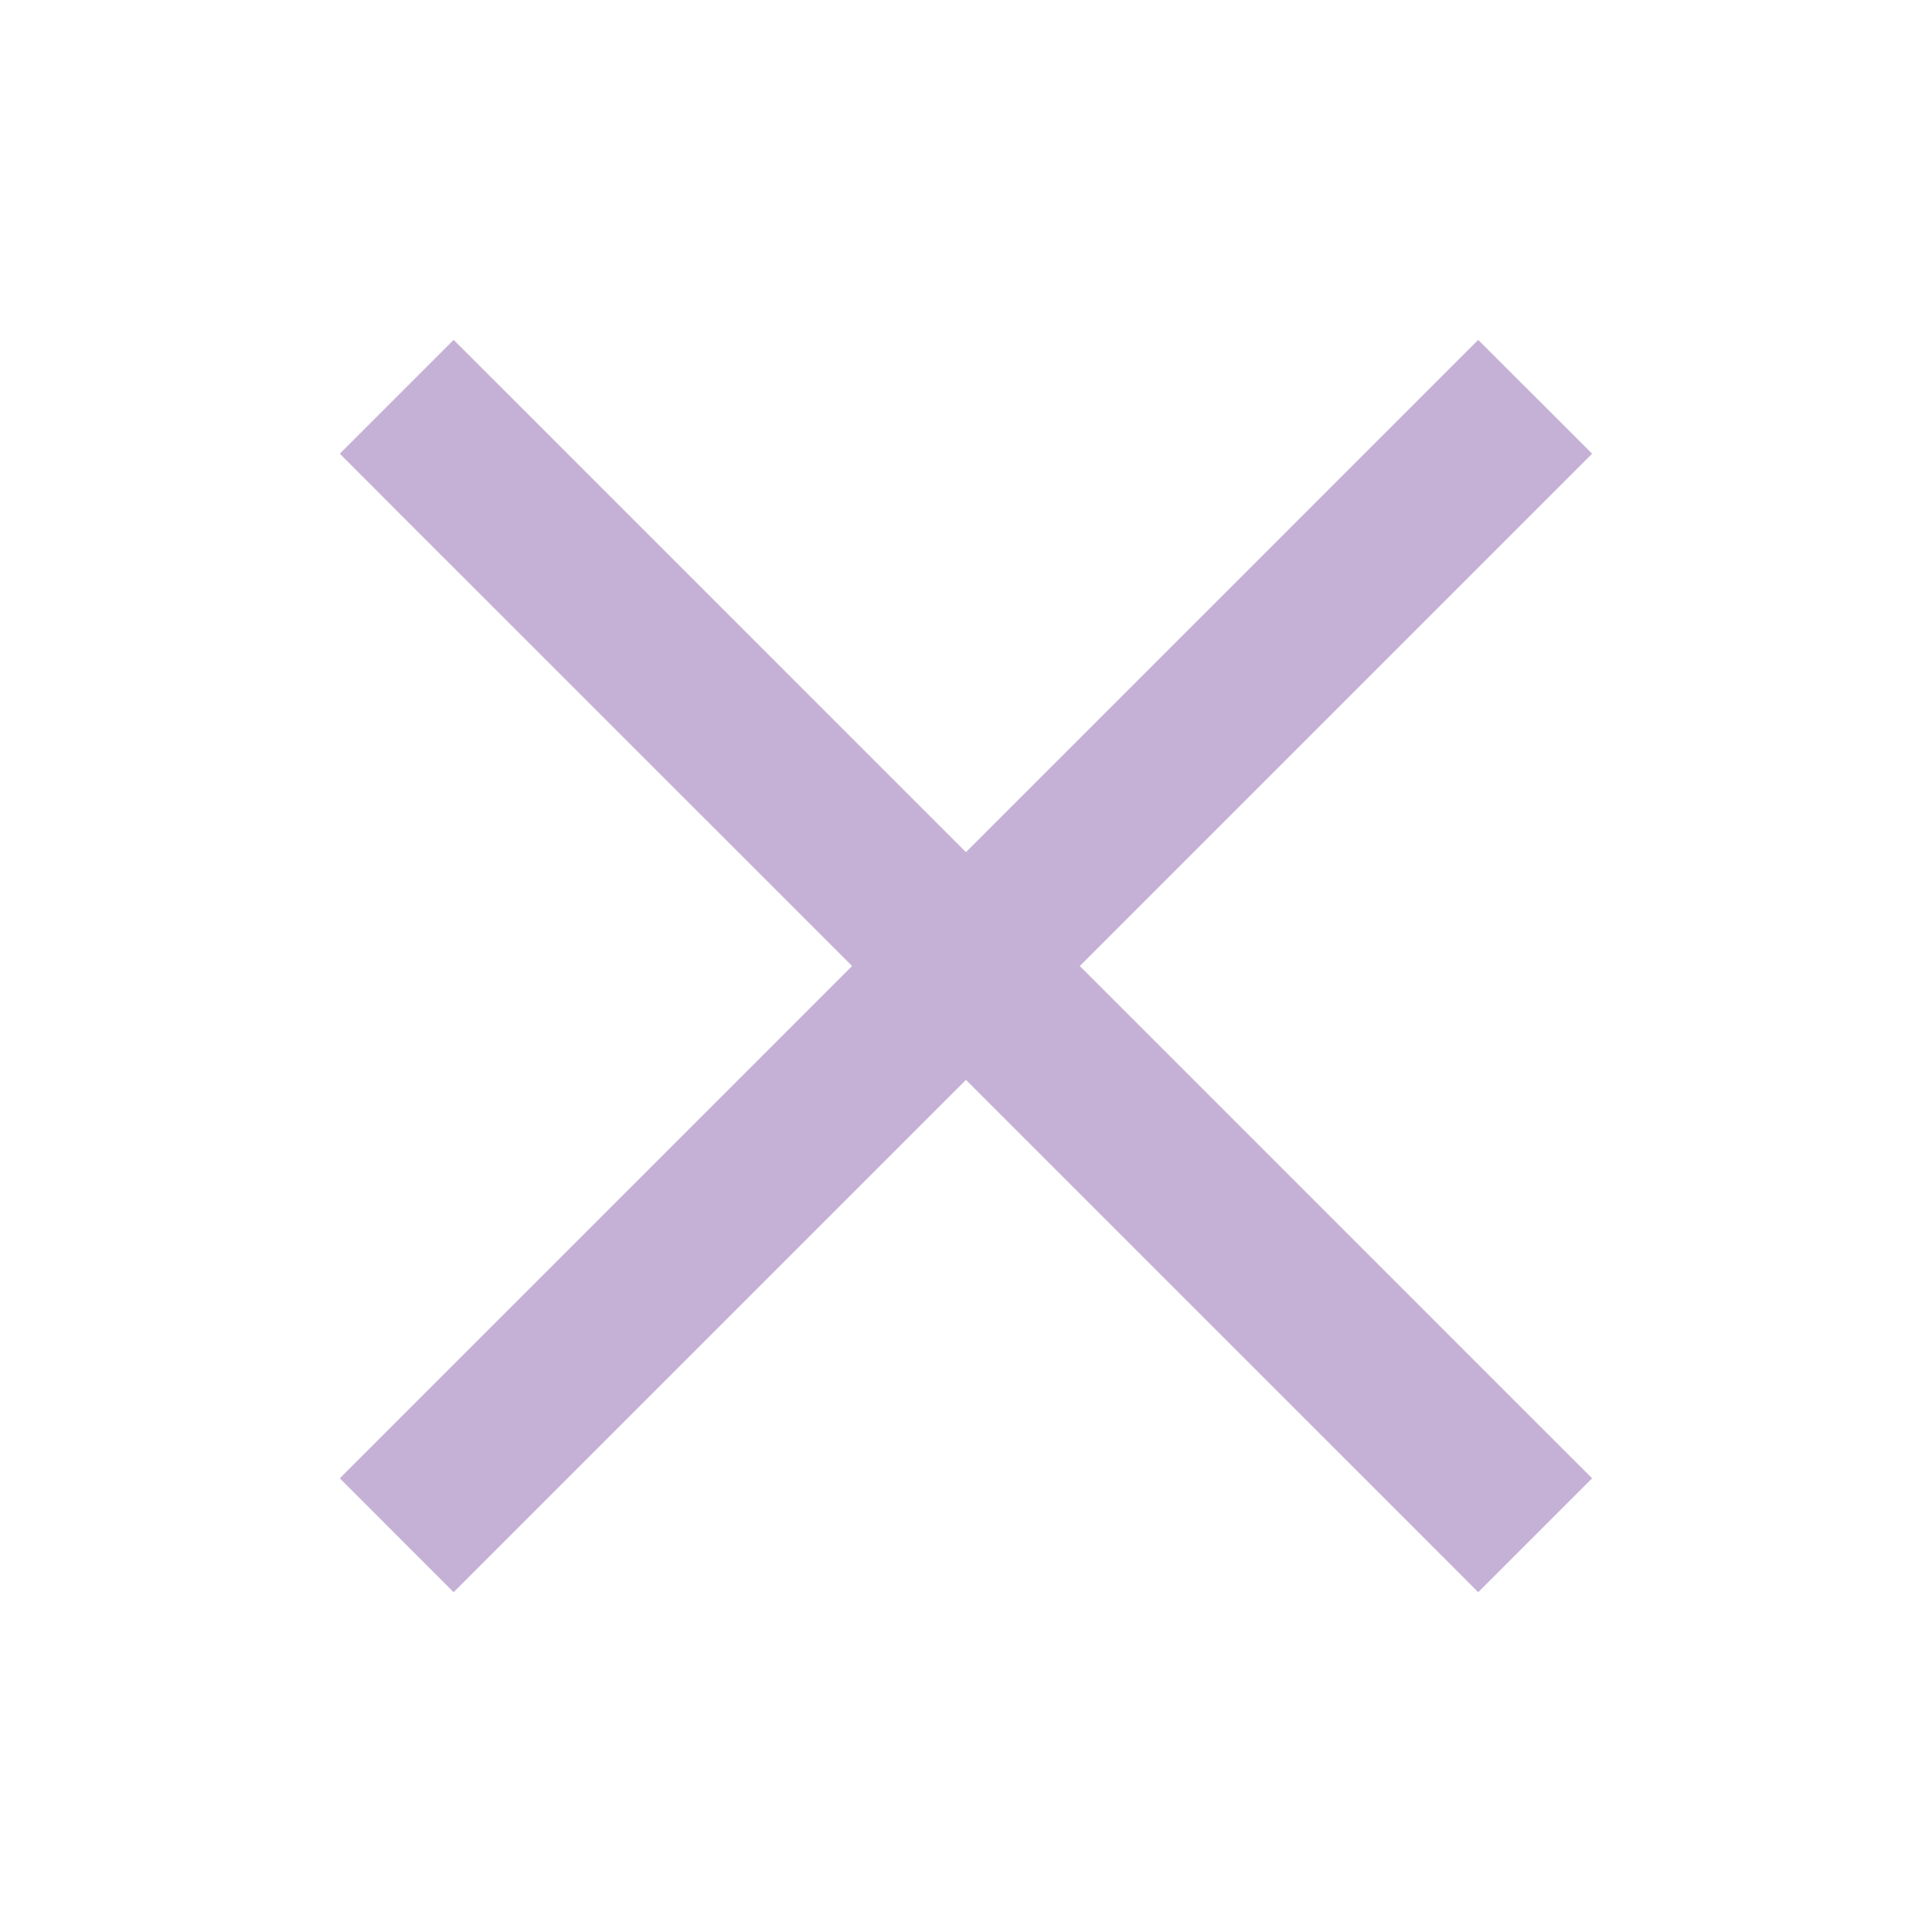 <svg width="24" height="24" viewBox="0 0 24 24" fill="none" xmlns="http://www.w3.org/2000/svg">
<path d="M6.343 4.929L5.635 4.222L4.221 5.636L4.928 6.344L6.343 4.929ZM17.656 19.071L18.363 19.779L19.778 18.364L19.07 17.657L17.656 19.071ZM19.07 6.344L19.778 5.636L18.363 4.222L17.656 4.929L19.07 6.344ZM4.928 17.657L4.221 18.364L5.635 19.779L6.343 19.071L4.928 17.657ZM4.928 6.344L17.656 19.071L19.07 17.657L6.343 4.929L4.928 6.344ZM17.656 4.929L4.928 17.657L6.343 19.071L19.07 6.344L17.656 4.929Z" fill="#C6B1D6"/>
</svg>
